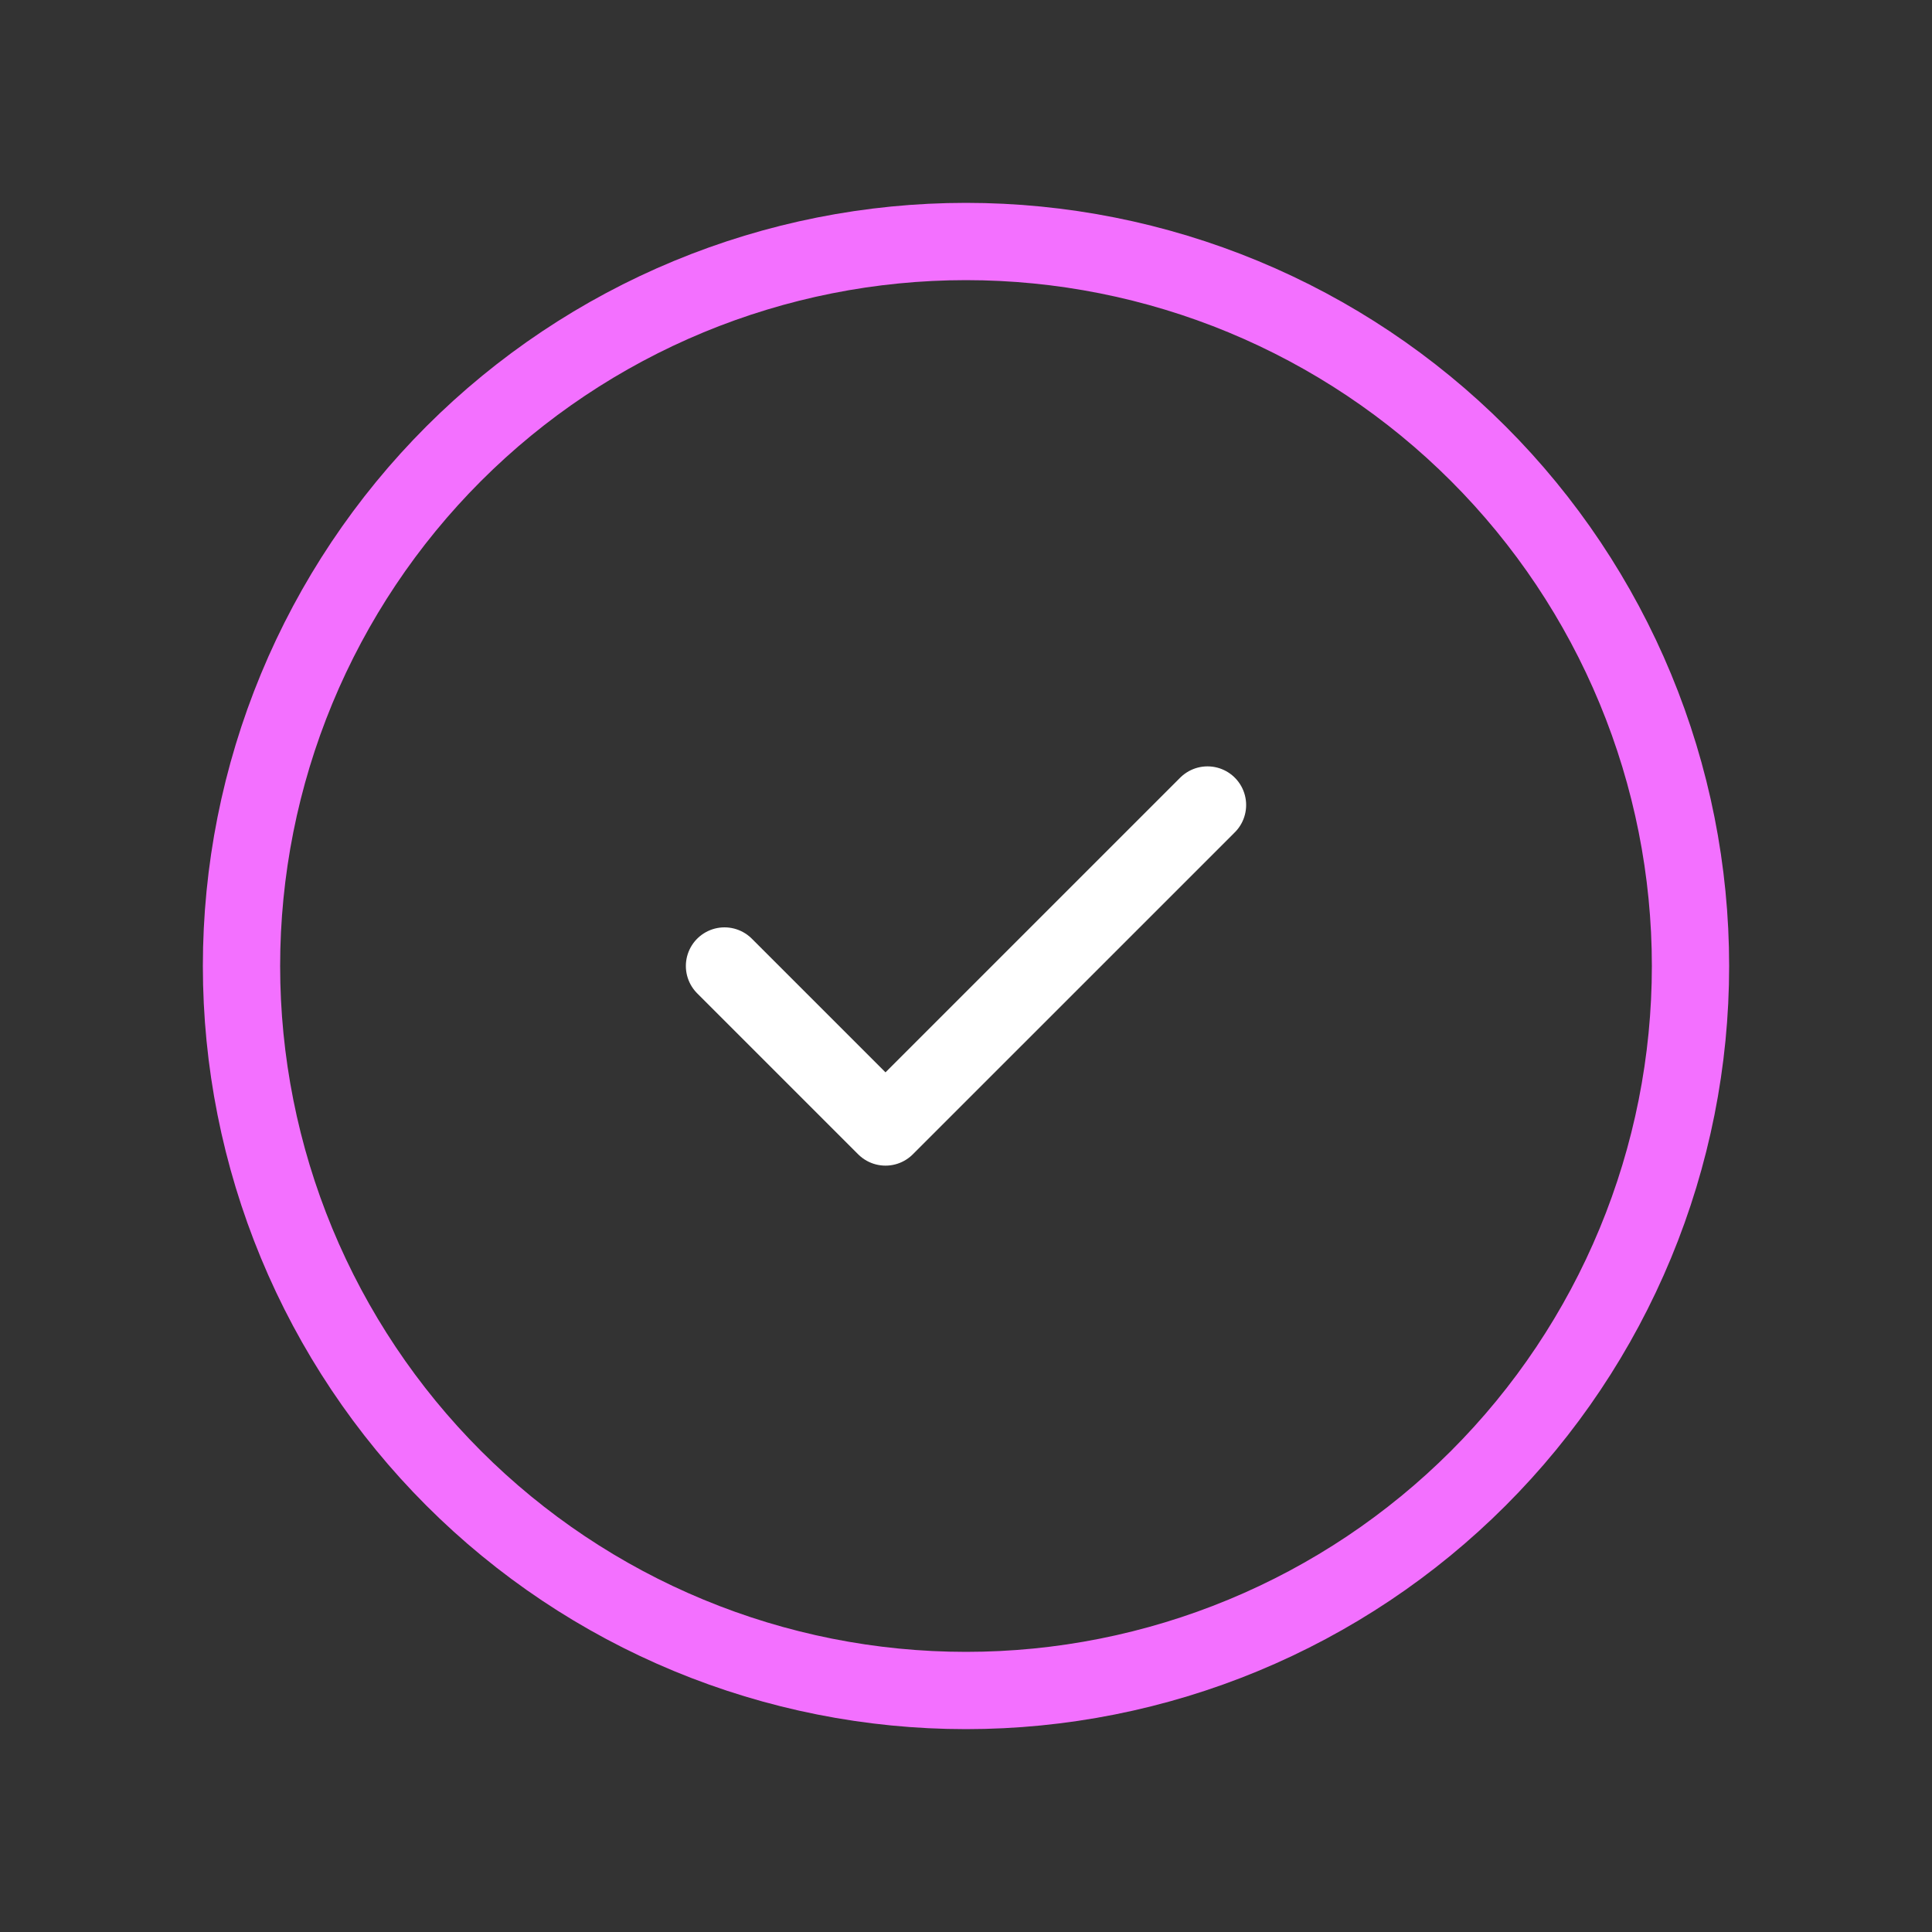 <svg width="100" height="100" viewBox="0 0 100 100" fill="none" xmlns="http://www.w3.org/2000/svg">
<rect x="0" y="0" width="100" height="100" fill="#333333" stroke="none"/>
<path d="M12.5 50C12.5 54.925 13.47 59.801 15.354 64.351C17.239 68.9 20.001 73.034 23.483 76.516C26.966 79.999 31.1 82.761 35.649 84.645C40.199 86.53 45.075 87.5 50 87.5C54.925 87.5 59.801 86.53 64.351 84.645C68.9 82.761 73.034 79.999 76.516 76.516C79.999 73.034 82.761 68.9 84.645 64.351C86.53 59.801 87.5 54.925 87.5 50C87.5 45.075 86.53 40.199 84.645 35.649C82.761 31.1 79.999 26.966 76.516 23.483C73.034 20.001 68.9 17.239 64.351 15.354C59.801 13.47 54.925 12.5 50 12.5C45.075 12.5 40.199 13.47 35.649 15.354C31.1 17.239 26.966 20.001 23.483 23.483C20.001 26.966 17.239 31.1 15.354 35.649C13.47 40.199 12.5 45.075 12.5 50Z" stroke="#F370FF" stroke-width="4" stroke-linecap="round" stroke-linejoin="round"/>
<path d="M37.5 50L45.833 58.333L62.5 41.667" stroke="white" stroke-width="4" stroke-linecap="round" stroke-linejoin="round"/>
</svg>

